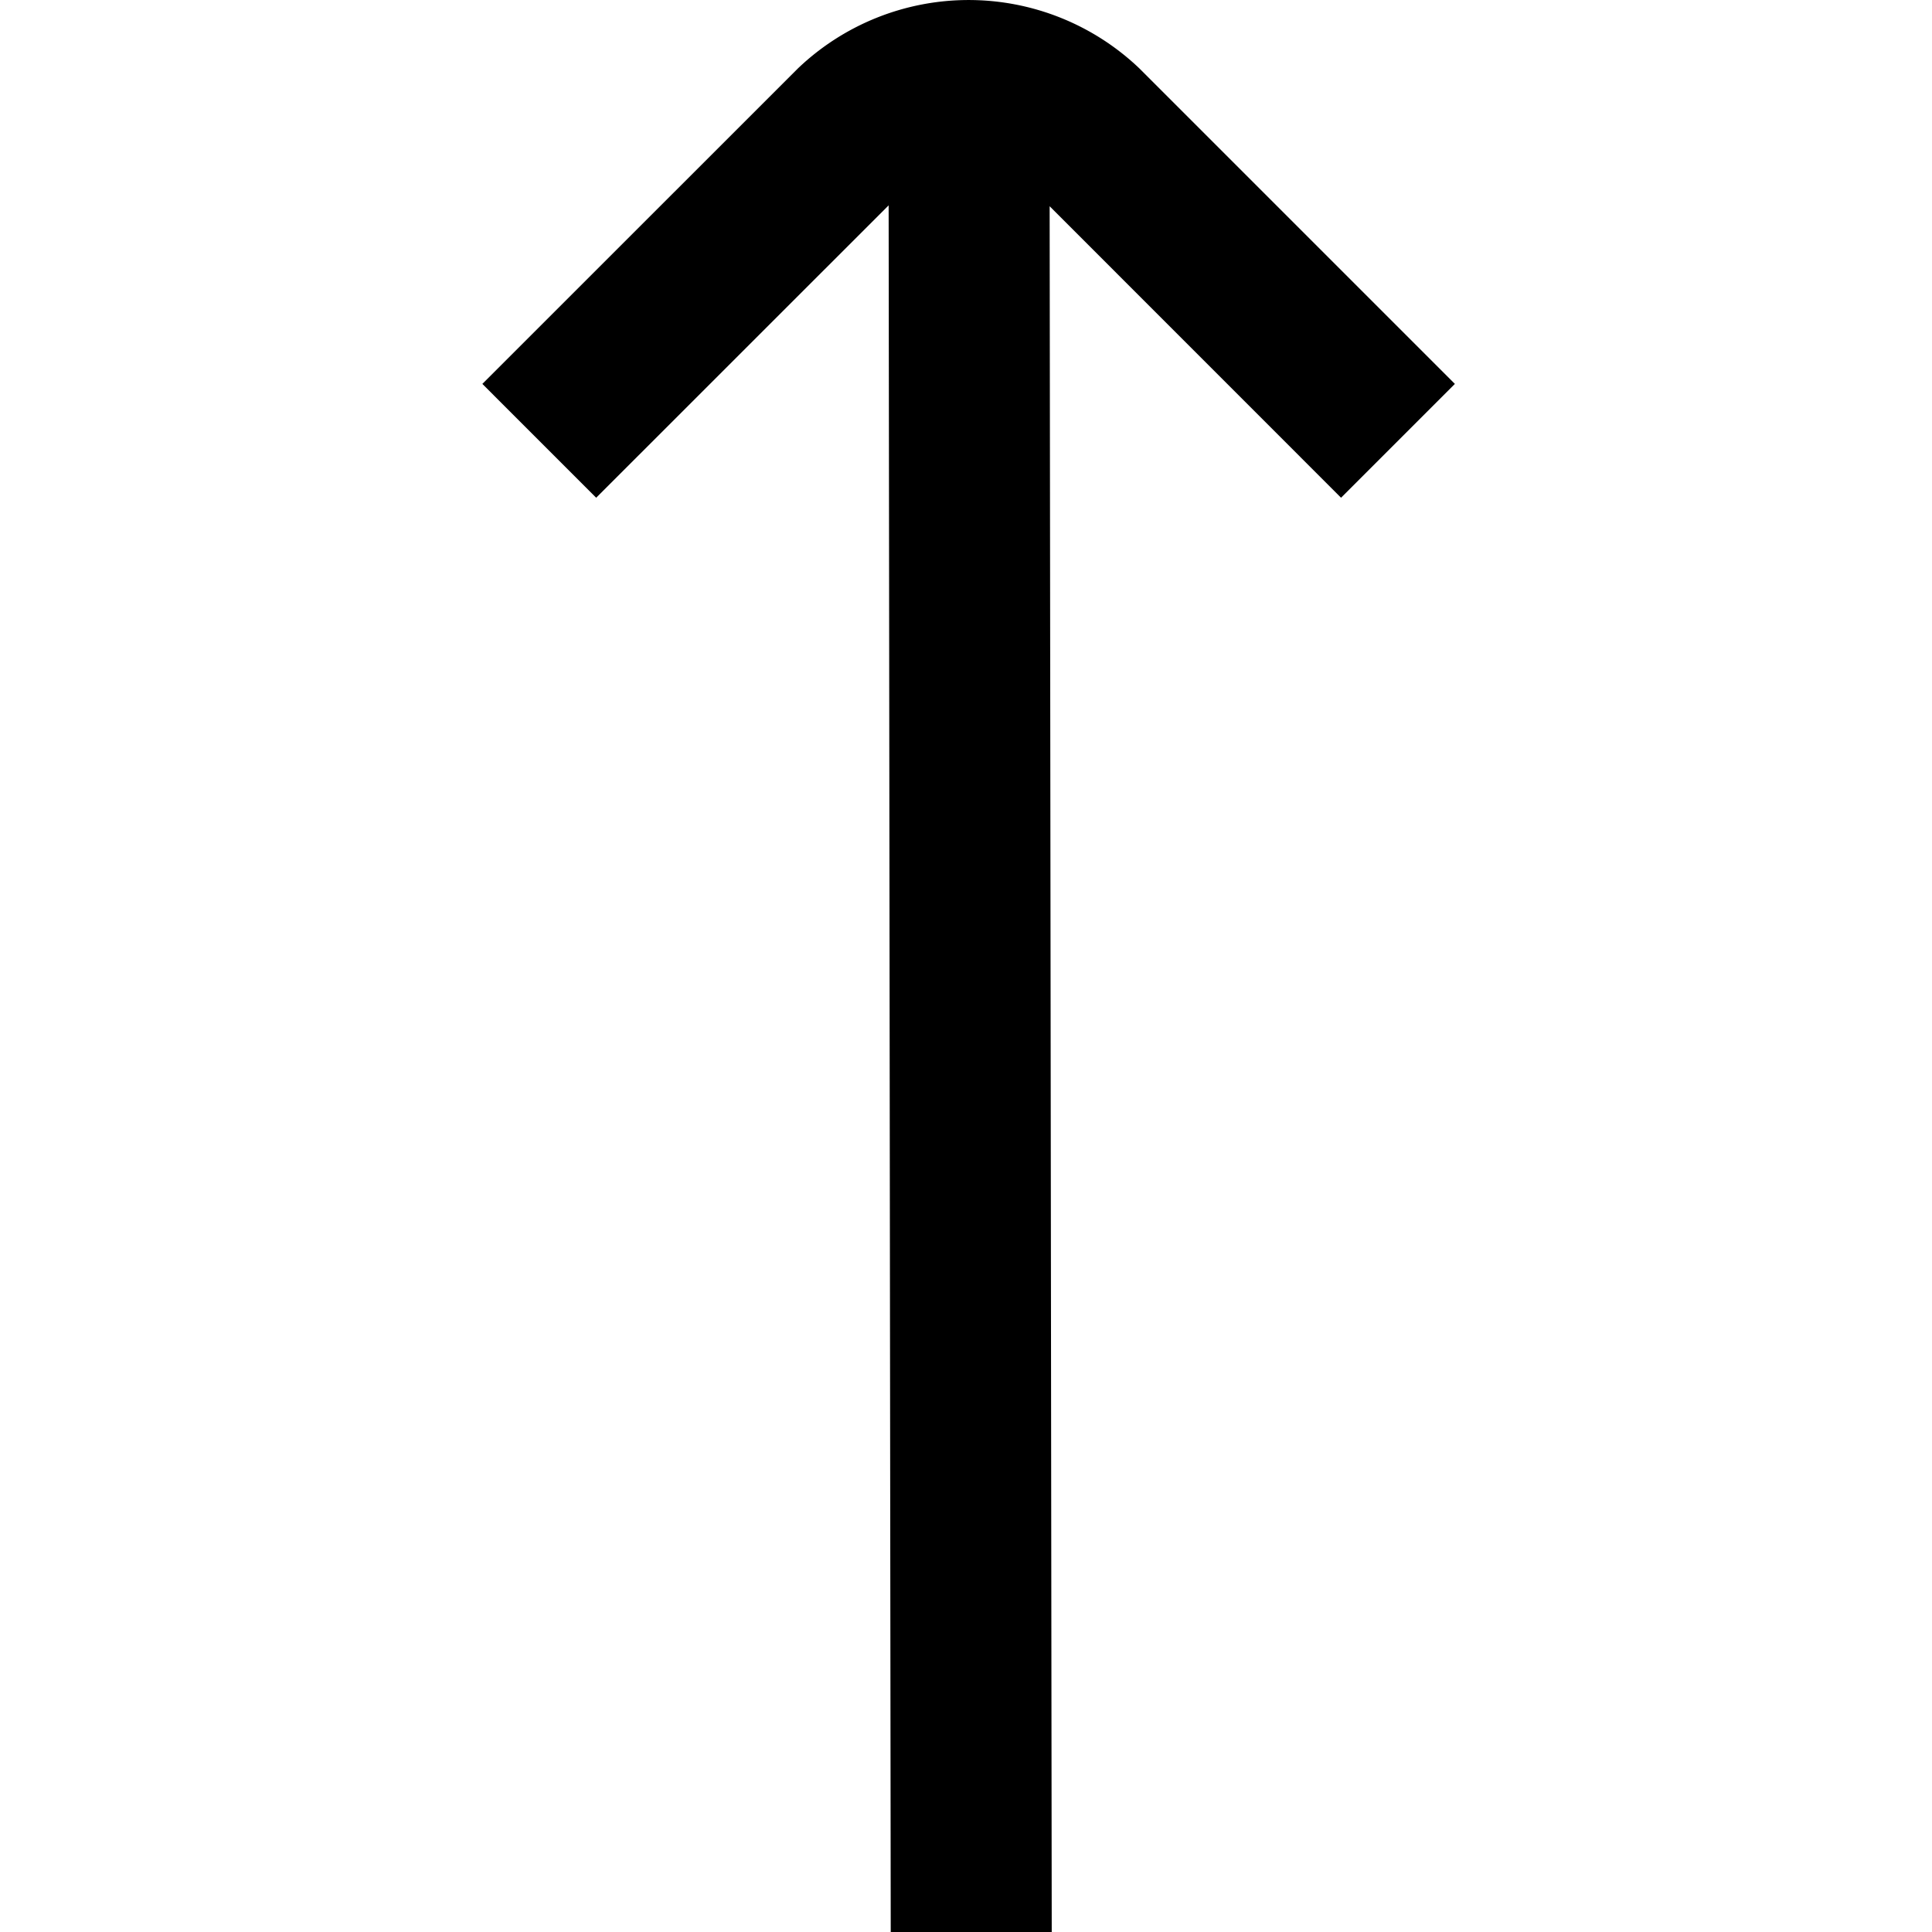 <?xml version="1.0" encoding="UTF-8"?>
<svg xmlns="http://www.w3.org/2000/svg" viewBox="0 0 24 24" width="512" height="512"><g id="_01_align_center" data-name="01 align center"><path d="M18.073,4.769,14.154.85a3.072,3.072,0,0,0-4.242,0L5.992,4.769,7.406,6.183l3.633-3.632L11.065,24l2,0L13.039,2.562l3.62,3.621Z"/></g></svg>
